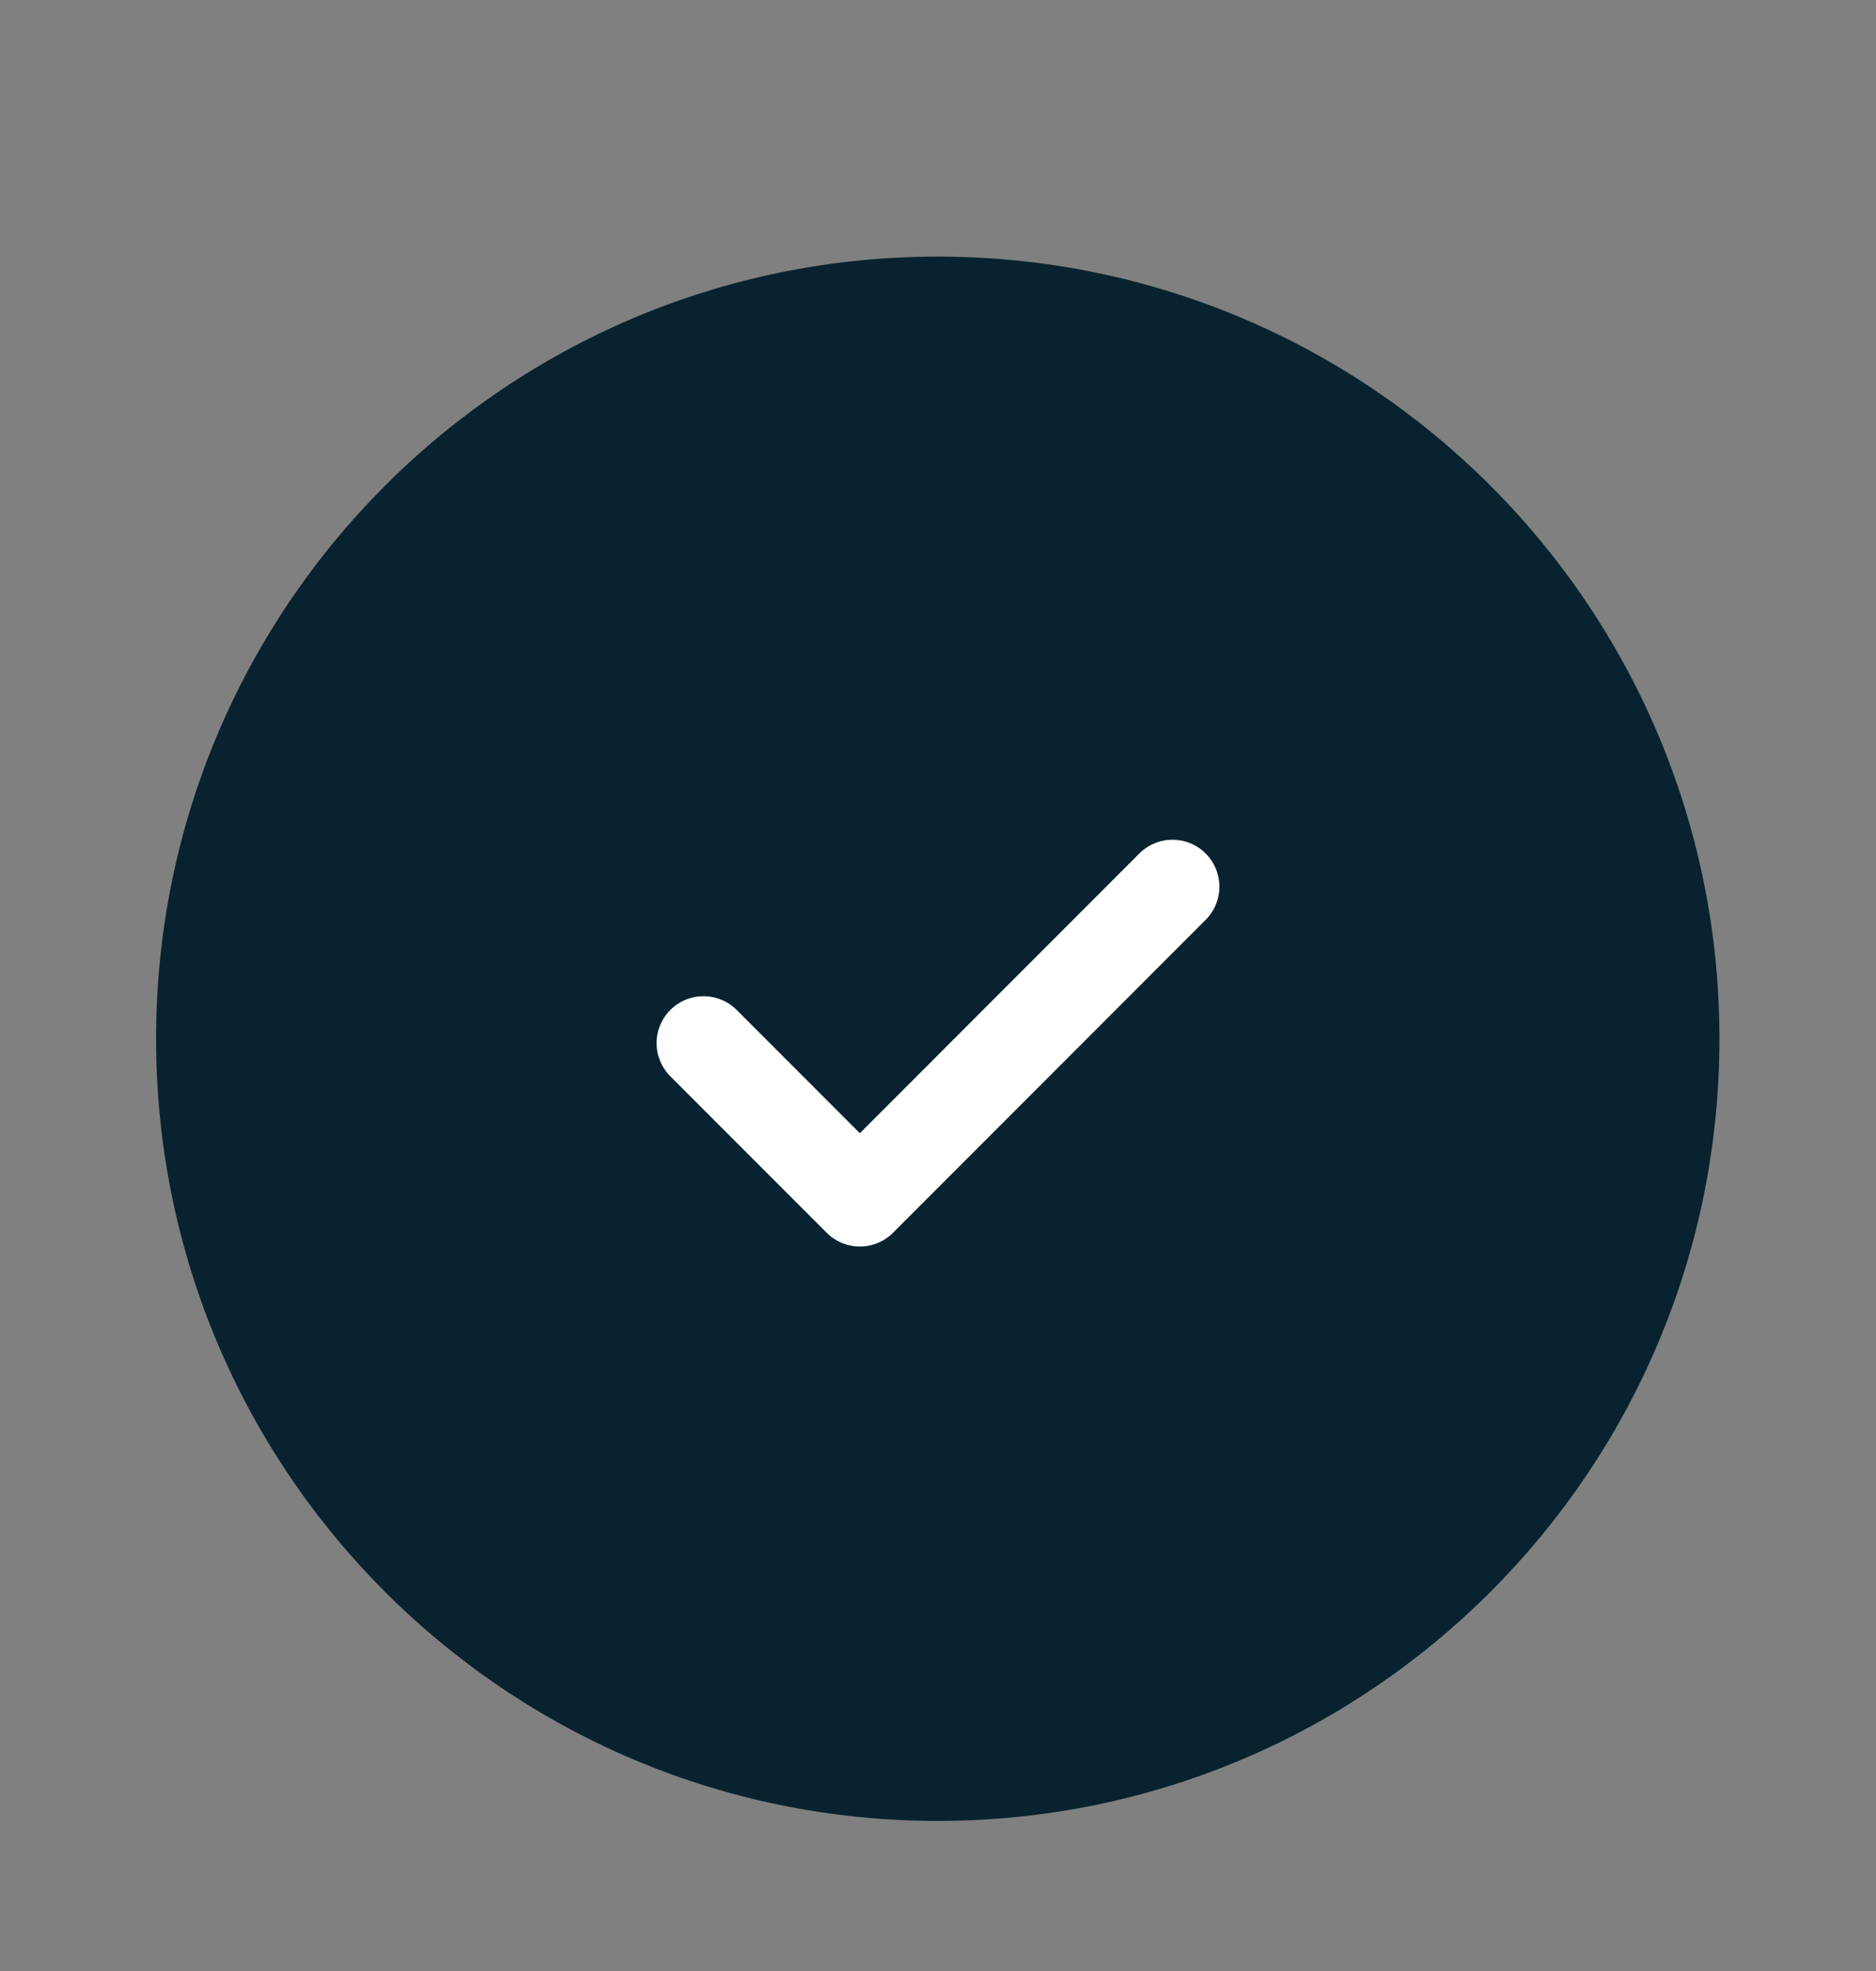 <svg width="20" height="21" viewBox="0 0 20 21" fill="none" xmlns="http://www.w3.org/2000/svg">
<rect x="0" y="0" width="20" height="21" fill="#808080" stroke="none"/>
<path d="M9.997 19.401C14.6 19.401 18.331 15.67 18.331 11.068C18.331 6.465 14.6 2.734 9.997 2.734C5.395 2.734 1.664 6.465 1.664 11.068C1.664 15.67 5.395 19.401 9.997 19.401Z" fill="#08232F"/>
<path d="M7.5 11.114L9.167 12.781L12.5 9.447" stroke="white" stroke-linecap="round" stroke-linejoin="round"/>
</svg>
